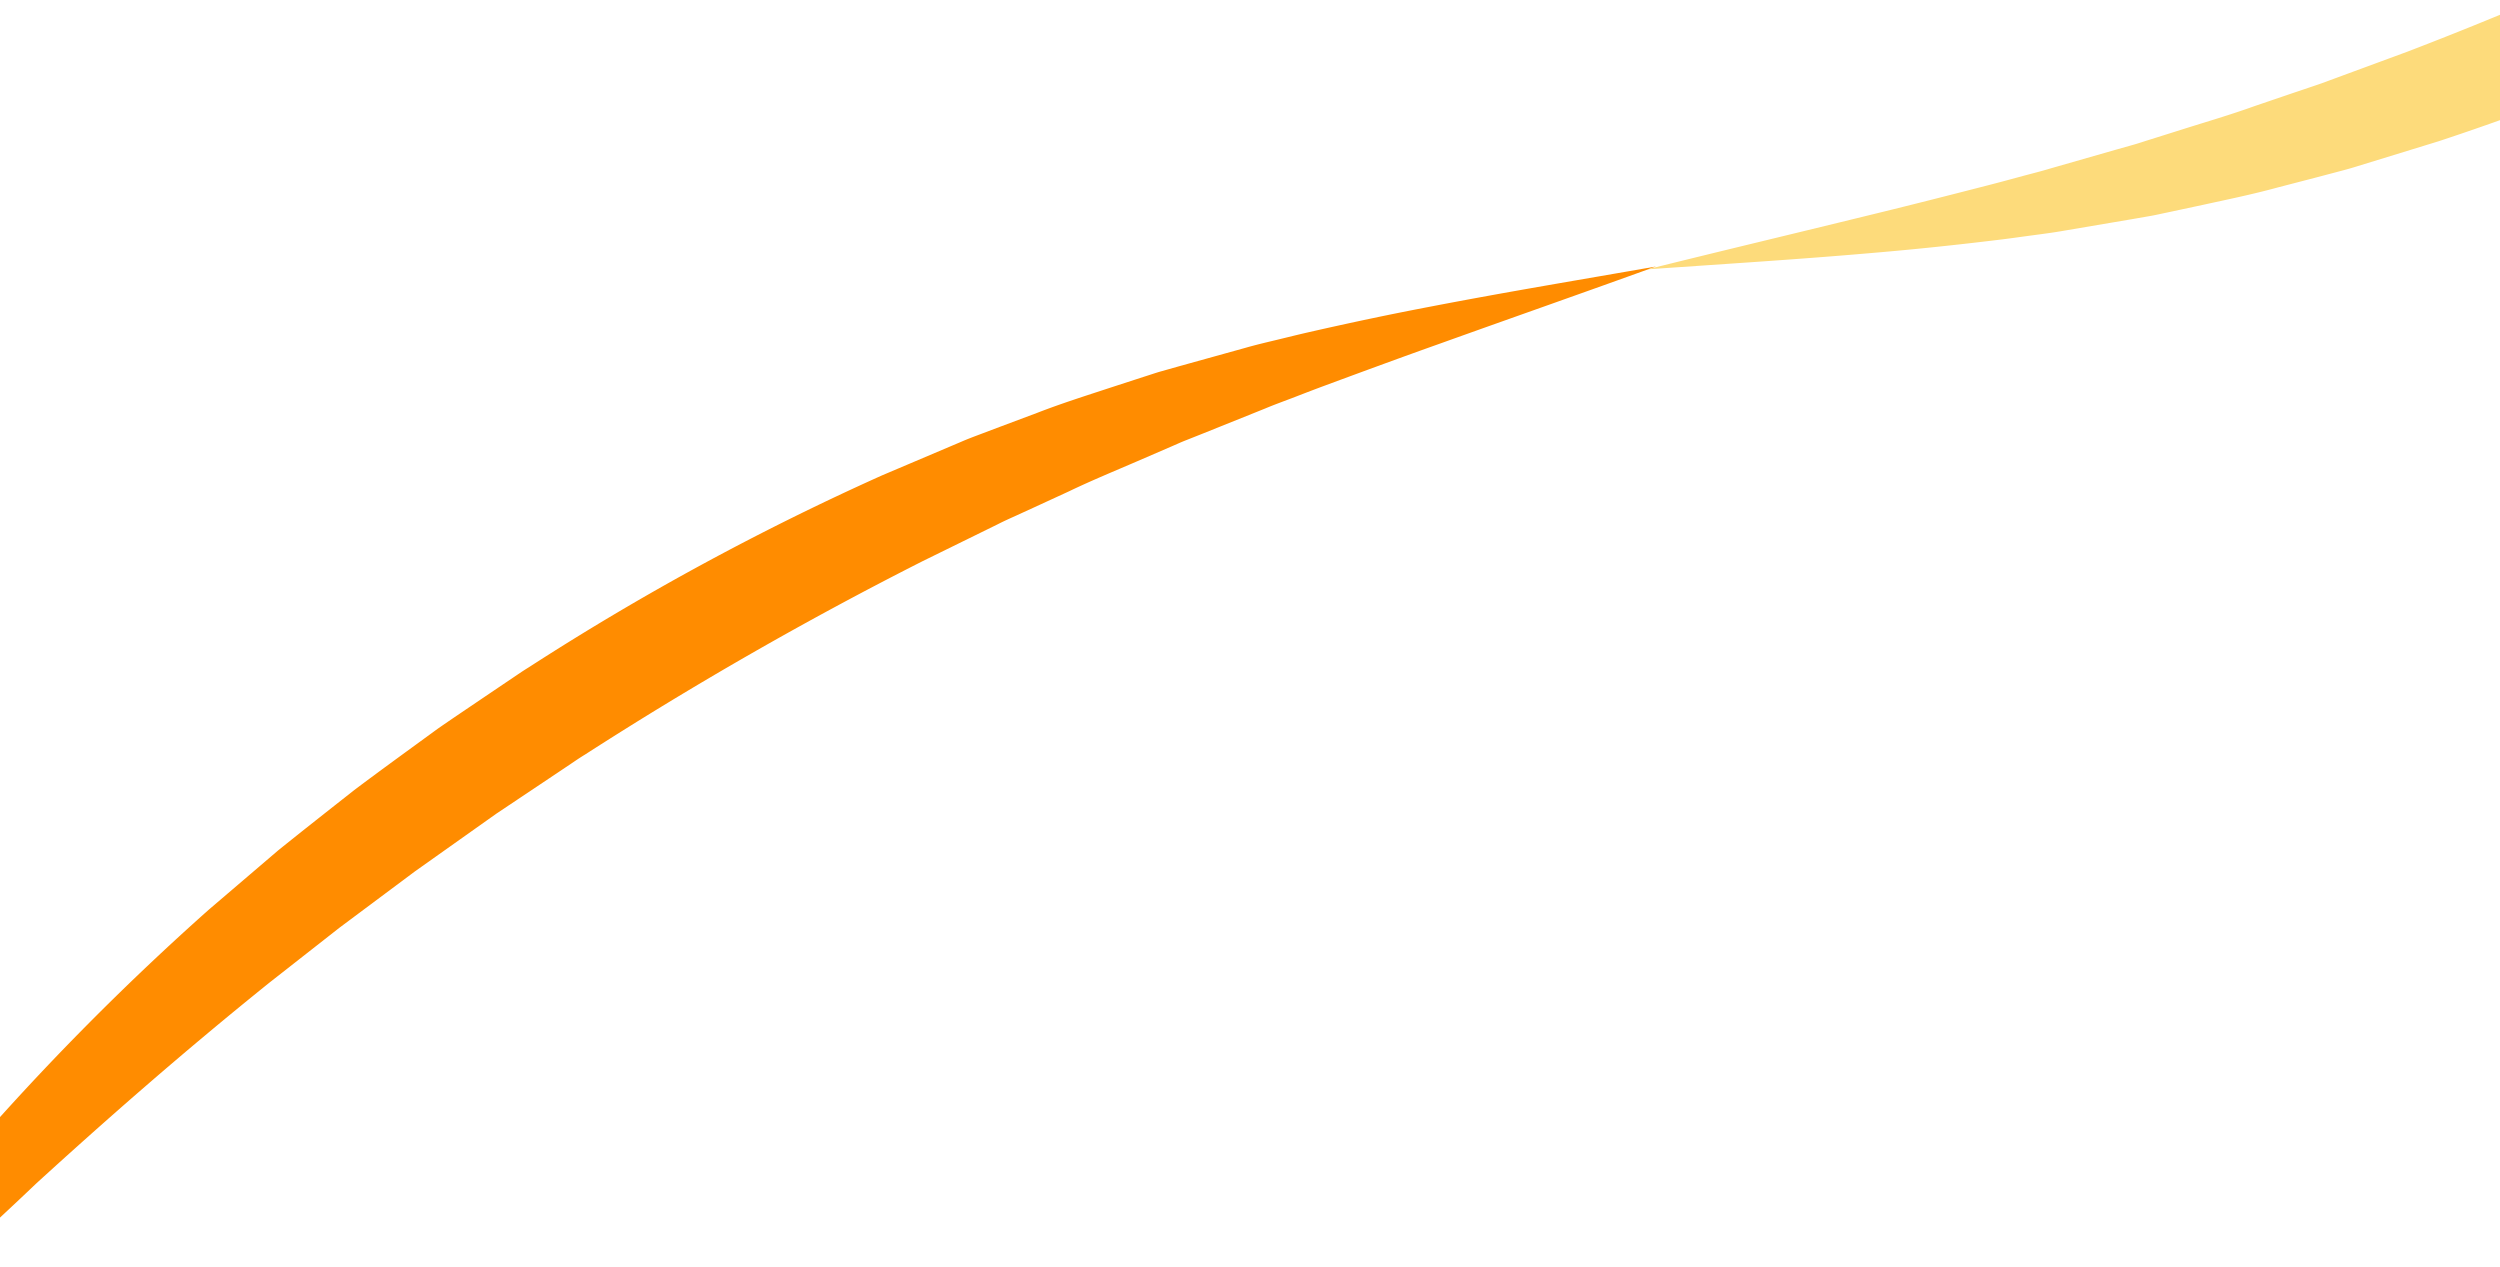 <svg xmlns="http://www.w3.org/2000/svg" xmlns:xlink="http://www.w3.org/1999/xlink" width="375" height="190" viewBox="0 0 375 190">
  <defs>
    <clipPath id="clip-path">
      <rect id="Rectangle_37035" data-name="Rectangle 37035" width="375" height="190" transform="translate(0 8693)" fill="#fff" stroke="#707070" stroke-width="1"/>
    </clipPath>
  </defs>
  <g id="Mask_Group_38764" data-name="Mask Group 38764" transform="translate(0 -8693)" clip-path="url(#clip-path)">
    <g id="Group_179234" data-name="Group 179234" transform="translate(-355.37 8575.206)">
      <path id="パス_411534" data-name="パス 411534" d="M293.355,0c-11.046,1.94-22.1,3.759-33.824,6.02-5.864,1.115-11.886,2.384-18.157,3.815-1.569.354-3.146.752-4.745,1.137s-3.22.762-4.84,1.226l-9.98,2.773-2.573.727c-.865.238-1.714.54-2.581.81l-5.248,1.705c-3.542,1.168-7.2,2.317-10.877,3.746l-5.62,2.106-2.868,1.084c-.964.364-1.936.725-2.893,1.143L177.26,31.337a397.469,397.469,0,0,0-52.974,28.781c-.6.37-1.2.759-1.777,1.158l-1.746,1.176-3.448,2.329c-2.277,1.546-4.532,3.051-6.72,4.575-4.306,3.149-8.5,6.171-12.5,9.186-3.937,3.1-7.756,6.1-11.423,9.055L76.254,96.5A398.909,398.909,0,0,0,42.76,130.054c-4.583,5.39-9,10.435-12.9,15.569-1.976,2.544-3.936,5.009-5.79,7.488l-5.339,7.409-2.59,3.624c-.85,1.2-1.642,2.444-2.455,3.652l-4.769,7.212c-1.6,2.357-3.031,4.814-4.518,7.206L0,189.4l5.567-6.317c1.871-2.1,3.677-4.253,5.648-6.3l5.851-6.282c.988-1.052,1.952-2.133,2.972-3.18l3.089-3.147,6.285-6.451c2.157-2.158,4.406-4.3,6.657-6.525,4.45-4.494,9.353-8.9,14.35-13.672,10.222-9.317,21.6-19.357,35-30.14l10.457-8.2,11.317-8.445,12.248-8.683,6.538-4.369,3.344-2.238,1.69-1.134c.563-.385,1.134-.761,1.72-1.118a566.673,566.673,0,0,1,50.626-29l11.234-5.518c.9-.463,1.819-.874,2.729-1.285l2.7-1.236,5.293-2.437c3.457-1.661,6.905-3.066,10.234-4.509l4.936-2.135c.815-.345,1.612-.722,2.427-1.036l2.419-.961,9.39-3.774c1.52-.638,3.059-1.184,4.566-1.768s3-1.157,4.485-1.706c5.943-2.2,11.666-4.306,17.261-6.293C272.216,7.528,282.81,3.819,293.355,0Z" transform="translate(310.412 157.766)" fill="#ff8c00"/>
      <path id="パス_411534-2" data-name="パス 411534" d="M0,158.2c11.187-.792,22.371-1.464,34.264-2.507,5.947-.505,12.068-1.149,18.453-1.926,1.6-.191,3.206-.424,4.836-.643s3.281-.426,4.94-.721l10.213-1.732,2.634-.458c.885-.147,1.761-.361,2.651-.54l5.4-1.156c3.644-.8,7.4-1.563,11.2-2.607L100.4,144.4l2.965-.784c1-.263,2-.522,3-.839l12.344-3.794a397.442,397.442,0,0,0,55.654-23.176c.64-.305,1.269-.632,1.887-.969l1.857-.99,3.669-1.961c2.424-1.3,4.821-2.569,7.155-3.859,4.607-2.689,9.09-5.263,13.38-7.851,4.236-2.68,8.343-5.273,12.294-7.832l11.279-7.785a399.013,399.013,0,0,0,36.769-29.928c5.114-4.89,10.025-9.454,14.435-14.159,2.228-2.327,4.431-4.577,6.531-6.852l6.073-6.82,2.949-3.339c.97-1.11,1.884-2.262,2.818-3.38l5.486-6.683c1.836-2.179,3.511-4.476,5.236-6.7L311.289,0,305.1,5.71c-2.077,1.894-4.095,3.852-6.267,5.689l-6.466,5.647c-1.091.945-2.162,1.921-3.283,2.857l-3.4,2.812-6.916,5.77c-2.367,1.925-4.826,3.826-7.294,5.806C266.59,38.3,261.26,42.183,255.8,46.413c-11.127,8.215-23.474,17.032-37.914,26.378l-11.245,7.084-12.126,7.235-13.077,7.376-6.952,3.673-3.557,1.882-1.8.955c-.6.324-1.207.64-1.826.935a566.785,566.785,0,0,1-53.343,23.639L102.218,129.9c-.945.368-1.9.682-2.847,1l-2.817.951-5.515,1.88c-3.609,1.3-7.185,2.339-10.644,3.432l-5.13,1.615c-.846.259-1.678.552-2.521.781l-2.505.707-9.728,2.788c-1.578.478-3.164.863-4.724,1.289s-3.1.842-4.636,1.235c-6.138,1.581-12.047,3.083-17.817,4.484C21.8,152.891,10.882,155.49,0,158.2Z" transform="translate(602.452 0)" fill="#fddb7b"/>
      <path id="パス_411534-3" data-name="パス 411534" d="M0,158.2c11.187-.792,22.371-1.464,34.264-2.506,5.947-.505,12.069-1.149,18.453-1.926,1.6-.191,3.207-.425,4.836-.643s3.281-.426,4.94-.721l10.213-1.731,2.634-.459c.885-.147,1.761-.36,2.65-.54l5.4-1.156c3.644-.8,7.4-1.563,11.2-2.606L100.4,144.4l2.965-.783c1-.263,2-.522,3-.839l12.344-3.794a397.405,397.405,0,0,0,55.654-23.176c.639-.306,1.269-.632,1.887-.969l1.858-.99,3.669-1.961c2.424-1.3,4.822-2.568,7.155-3.859,4.608-2.689,9.09-5.263,13.38-7.851,4.235-2.68,8.342-5.273,12.294-7.832l11.279-7.785a398.8,398.8,0,0,0,36.769-29.928c5.114-4.889,10.025-9.454,14.436-14.159,2.228-2.327,4.431-4.577,6.53-6.852l6.073-6.82,2.949-3.339c.97-1.11,1.884-2.261,2.818-3.38l5.486-6.683c1.837-2.18,3.511-4.477,5.236-6.7L311.289,0,305.1,5.71c-2.077,1.893-4.1,3.852-6.267,5.689l-6.466,5.647c-1.091.945-2.162,1.921-3.283,2.857l-3.4,2.812-6.916,5.77c-2.367,1.925-4.826,3.826-7.294,5.805-4.889,4.013-10.219,7.893-15.68,12.123-11.126,8.216-23.474,17.032-37.914,26.378l-11.246,7.085-12.126,7.235-13.077,7.376-6.952,3.674-3.557,1.881-1.8.955c-.6.324-1.207.64-1.826.935a566.791,566.791,0,0,1-53.343,23.638L102.218,129.9c-.945.368-1.9.682-2.846,1l-2.817.951-5.515,1.88c-3.61,1.3-7.184,2.339-10.644,3.432l-5.13,1.615c-.846.26-1.678.553-2.52.781l-2.505.707-9.728,2.788c-1.577.479-3.164.864-4.723,1.289s-3.1.842-4.637,1.235c-6.138,1.581-12.047,3.084-17.817,4.484C21.8,152.891,10.882,155.49,0,158.2Z" transform="translate(0 346.289)" fill="#fddb7b"/>
    </g>
  </g>
</svg>

